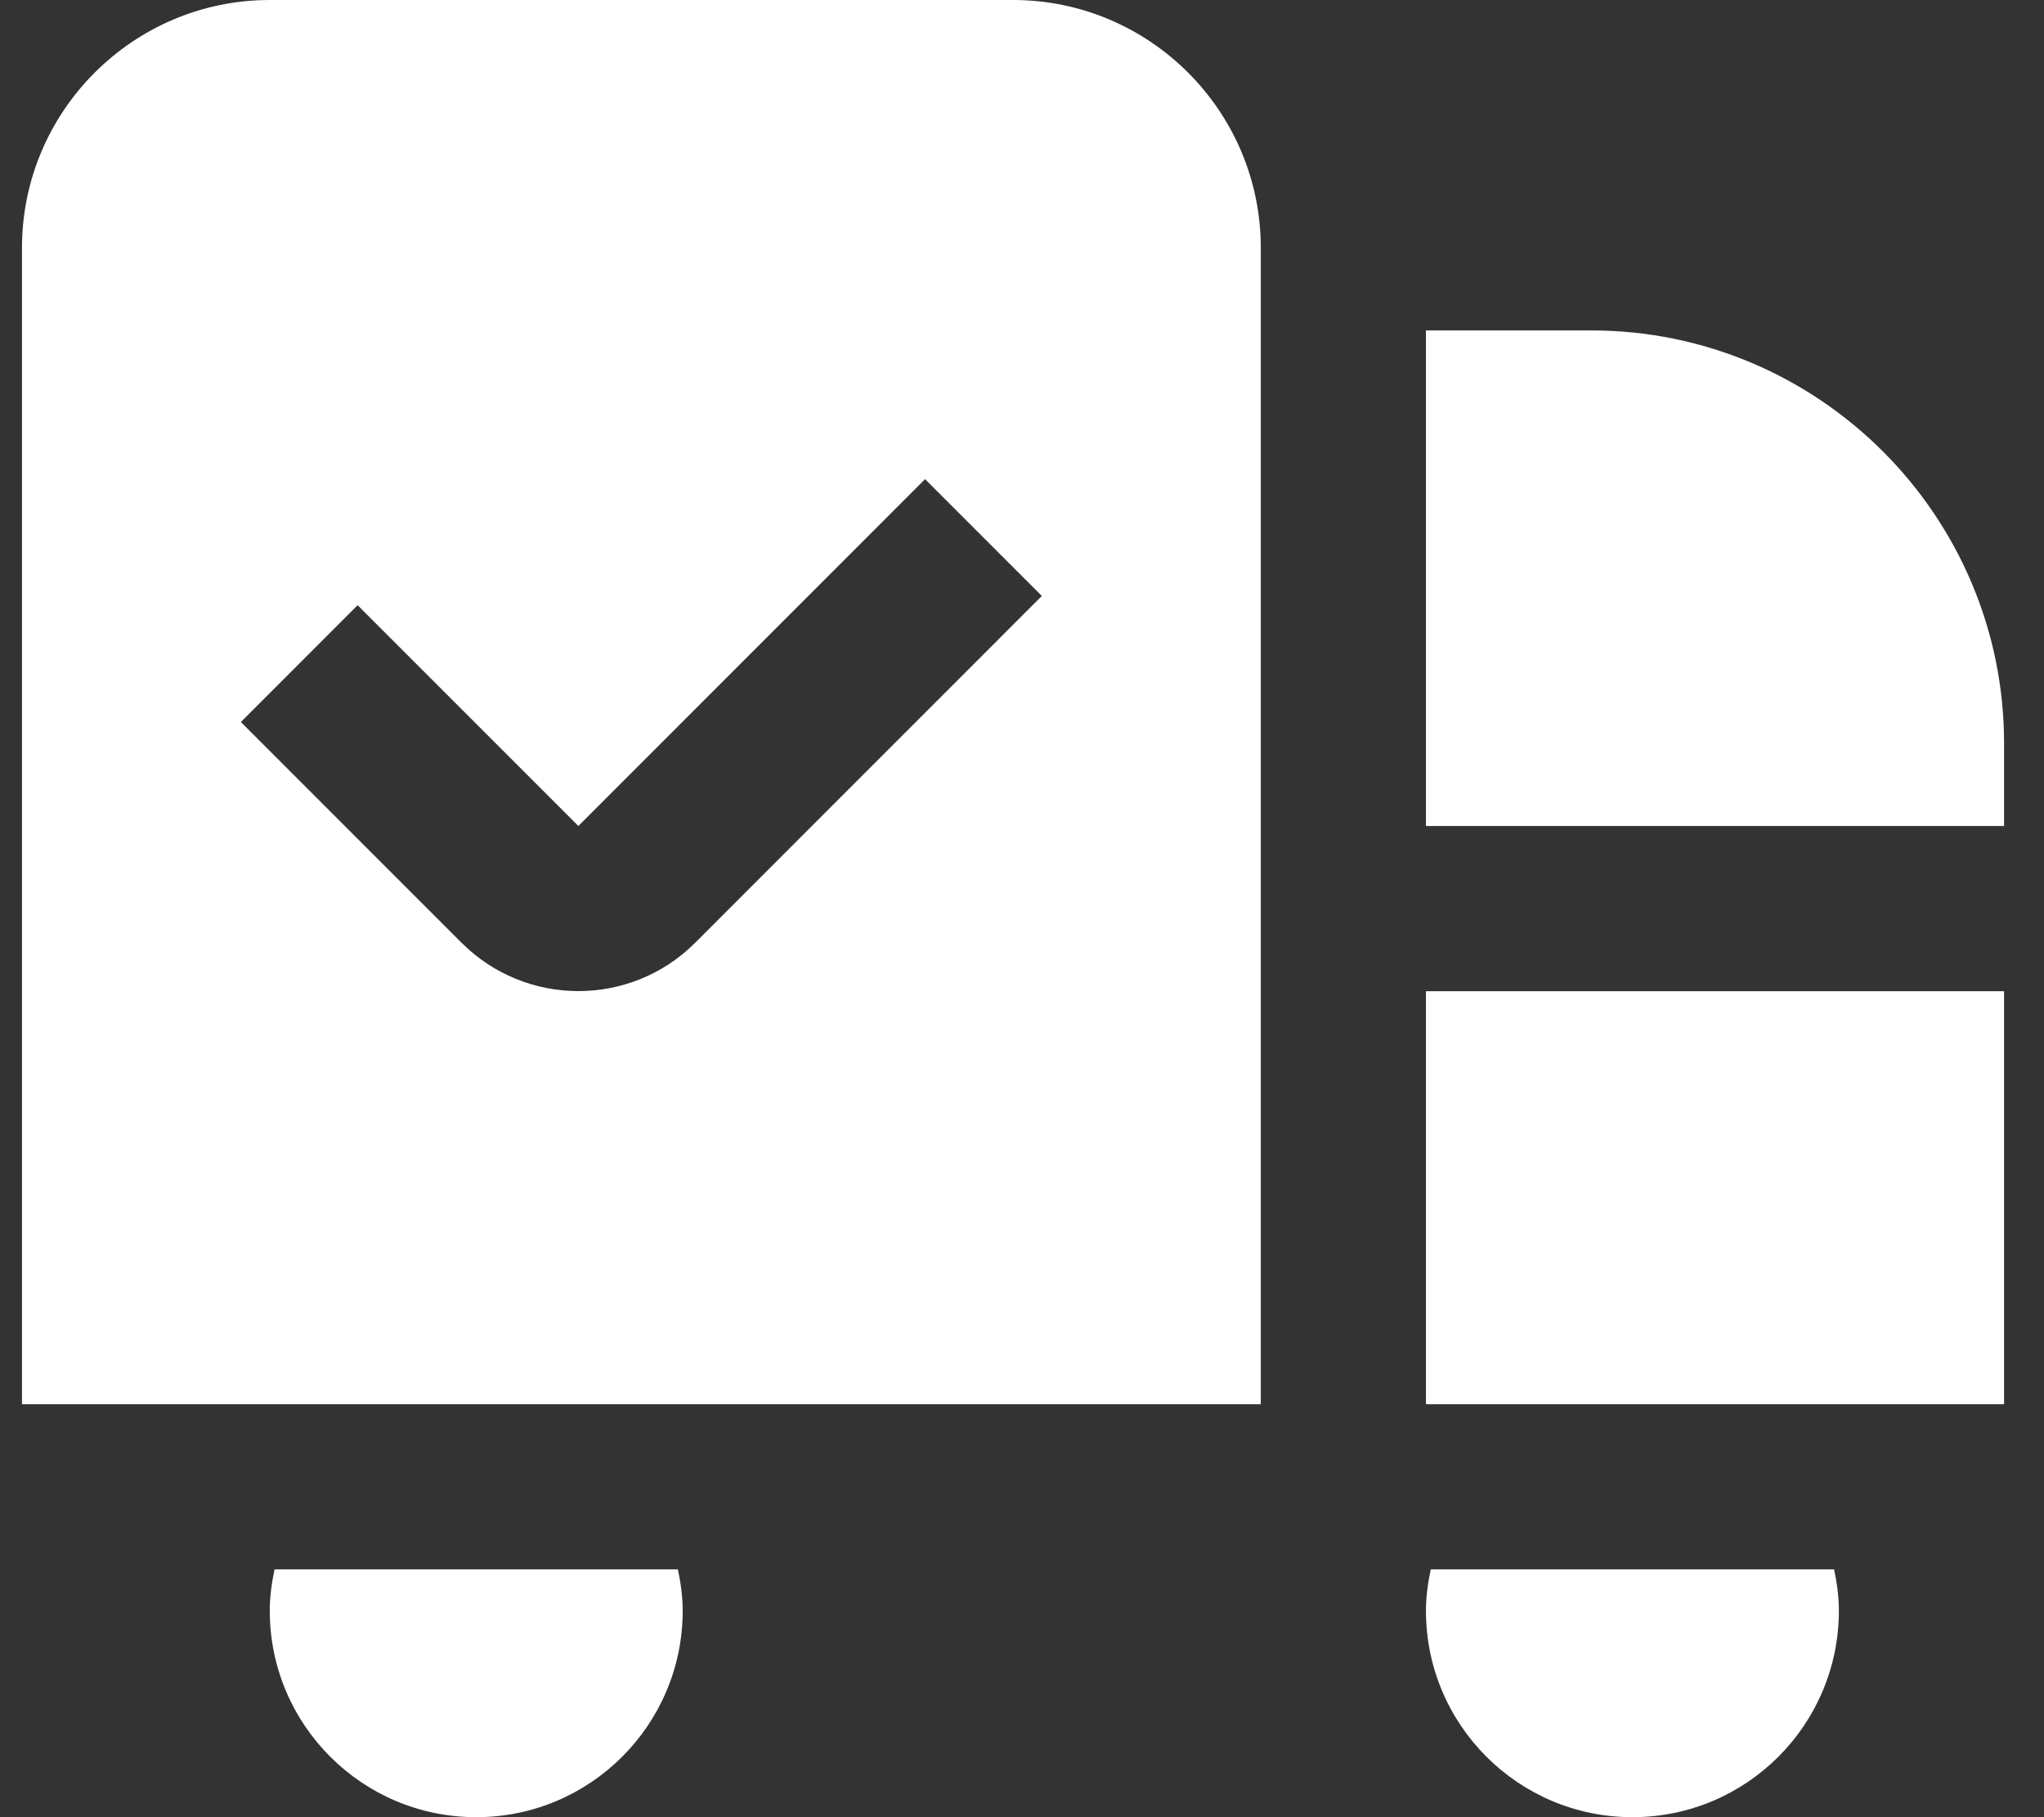 <svg width="45" height="40" viewBox="0 0 45 40" fill="none" xmlns="http://www.w3.org/2000/svg">
<rect x="0" y="0" width="45" height="40" fill="#333333" stroke="none"/>
<path d="M22.303 0H5.939C2.932 0 0.484 2.447 0.484 5.455V30.909H27.757V5.455C27.757 2.447 25.31 0 22.303 0ZM15.304 20.753C14.595 21.462 13.664 21.816 12.733 21.816C11.803 21.816 10.872 21.462 10.163 20.753L5.303 15.893L7.873 13.322L12.733 18.182L20.366 10.547L22.937 13.118L15.304 20.753ZM40.379 34.545C40.441 34.84 40.484 35.142 40.484 35.455C40.484 37.965 38.45 40 35.939 40C33.428 40 31.393 37.965 31.393 35.455C31.393 35.142 31.437 34.84 31.499 34.545H40.381H40.379ZM14.924 34.545C14.986 34.84 15.03 35.142 15.03 35.455C15.03 37.965 12.995 40 10.484 40C7.973 40 5.939 37.965 5.939 35.455C5.939 35.142 5.983 34.84 6.044 34.545H14.924ZM44.121 16.364V18.182H31.393V7.273H35.03C40.043 7.273 44.121 11.351 44.121 16.364ZM31.393 21.818H44.121V30.909H31.393V21.818Z" fill="white"/>
</svg>
